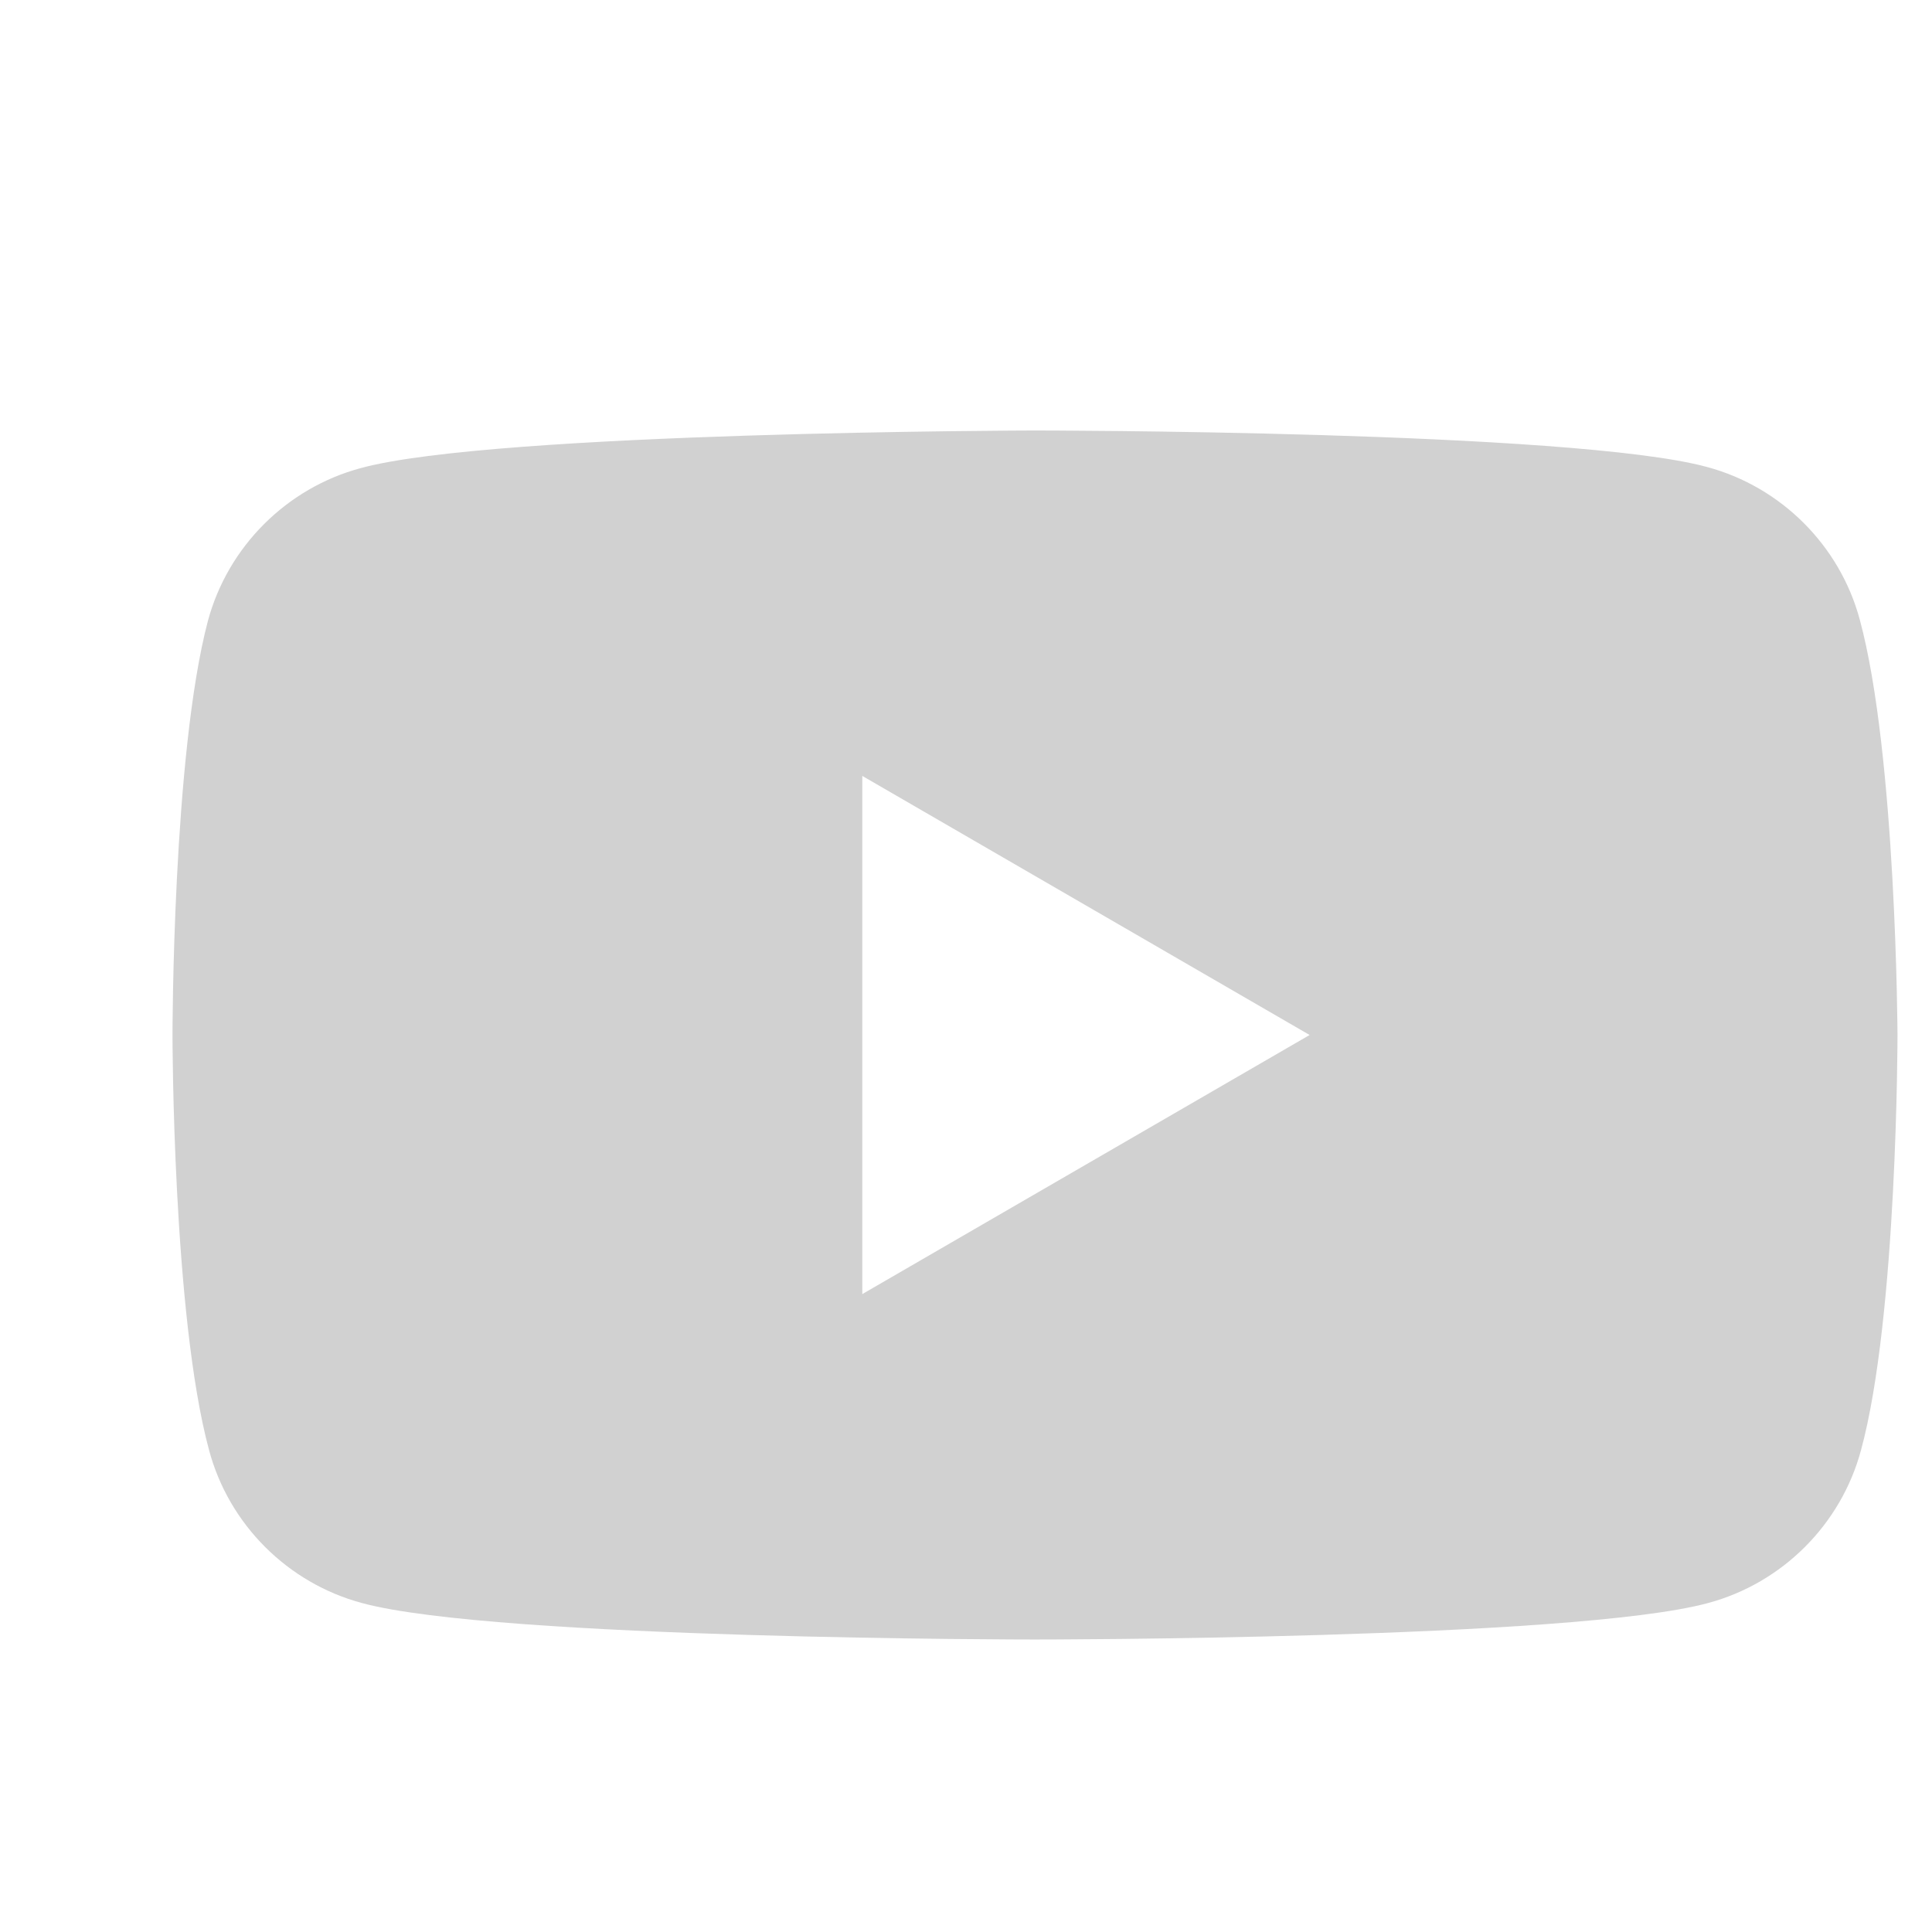 <svg width="28" height="28" viewBox="0 0 28 28" fill="none" xmlns="http://www.w3.org/2000/svg" aria-label="YouTube"><path fill-rule="evenodd" clip-rule="evenodd" d="M24.74 6.768C25.815 7.057 26.666 7.908 26.954 8.983C27.484 10.94 27.5 15 27.5 15C27.5 15 27.5 19.076 26.971 21.017C26.682 22.093 25.831 22.943 24.756 23.232C22.814 23.761 15 23.761 15 23.761C15 23.761 7.185 23.761 5.244 23.232C4.169 22.943 3.318 22.093 3.03 21.017C2.5 19.06 2.5 15 2.5 15C2.5 15 2.5 10.94 3.013 8.999C3.302 7.924 4.153 7.073 5.228 6.784C7.169 6.255 14.984 6.239 14.984 6.239C14.984 6.239 22.799 6.239 24.74 6.768ZM18.98 15L12.497 18.755V11.245L18.98 15Z" fill="#D1D1D1"></path></svg>
